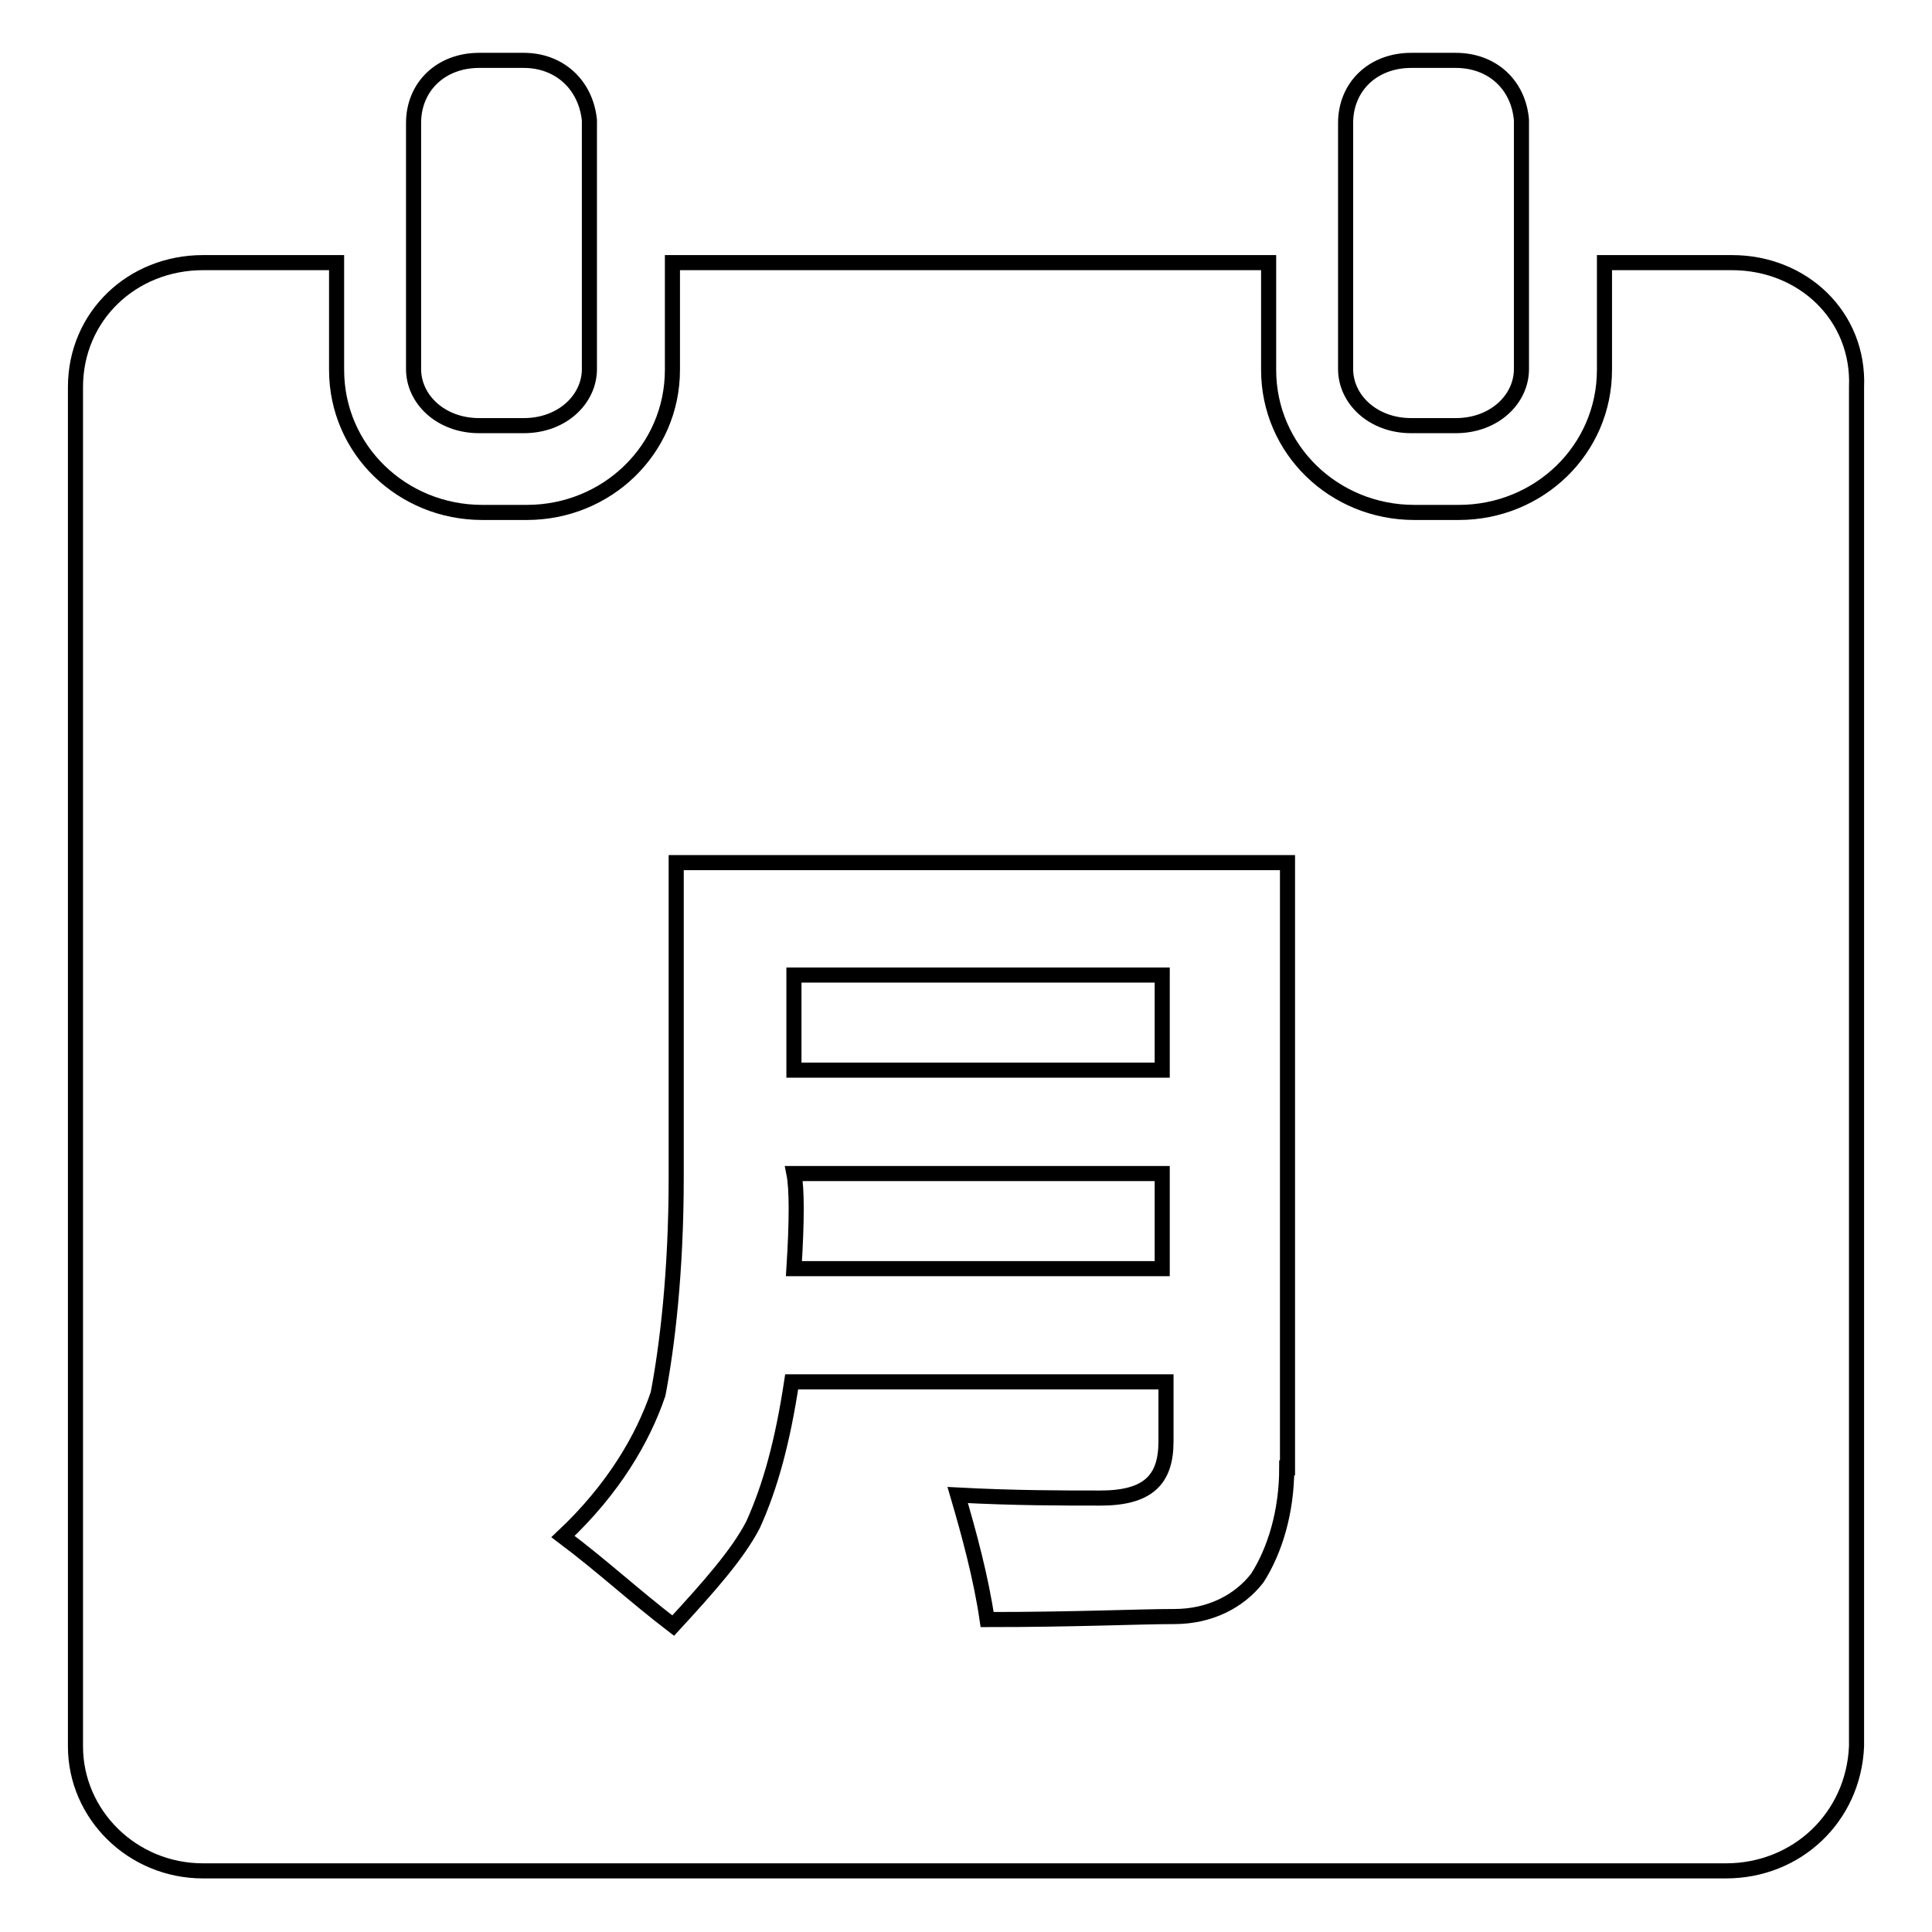 <?xml version="1.0" encoding="utf-8"?>
<!-- Svg Vector Icons : http://www.onlinewebfonts.com/icon -->
<!DOCTYPE svg PUBLIC "-//W3C//DTD SVG 1.1//EN" "http://www.w3.org/Graphics/SVG/1.1/DTD/svg11.dtd">
<svg version="1.1" xmlns="http://www.w3.org/2000/svg" xmlns:xlink="http://www.w3.org/1999/xlink" x="0px" y="0px" viewBox="0 0 256 256" enable-background="new 0 0 256 256" xml:space="preserve">
<g> <path stroke-width="2" fill-opacity="0" stroke="#000000"  d="M187,56.4h5.9c5.1,0,8.7-3.5,8.7-7.5v-33c-0.4-4.7-3.9-7.9-8.7-7.9H187c-5.1,0-8.7,3.5-8.7,8.3v32.6 C178.3,52.9,181.9,56.4,187,56.4z M63.5,56.4h5.9c5.1,0,8.7-3.5,8.7-7.5v-33C77.6,11.2,74.1,8,69.4,8h-5.9c-5.1,0-8.7,3.5-8.7,8.3 v32.6C54.8,52.9,58.4,56.4,63.5,56.4z M154,168.1v-12.6h-48.8c0.4,2,0.4,6.3,0,12.6H154z M105.2,129.2H154v12.6h-48.8V129.2z"/> <path stroke-width="2" fill-opacity="0" stroke="#000000"  d="M229.5,34.8h-16.9v14.2c0,10.6-8.7,18.9-19.3,18.9h-5.9c-10.6,0-19.3-8.3-19.3-18.9V34.8H89.1v14.2 c0,10.6-8.7,18.9-19.3,18.9h-5.9c-10.6,0-19.3-8.3-19.3-18.9V34.8H26.9c-9.4,0-16.9,7.1-16.9,16.5v180.1c0,9,7.5,16.5,16.9,16.5 h201.8c9.4,0,16.9-7.1,17.3-16.5V51.3C246.4,41.9,238.9,34.8,229.5,34.8z M170.5,194.5c0,5.9-1.6,11-3.9,14.6 c-2.4,3.1-6.3,5.1-11,5.1c-4.7,0-13,0.4-24.8,0.4c-0.8-5.5-2.4-11.4-3.9-16.5c7.5,0.4,13.8,0.4,18.9,0.4c6.3,0,8.7-2.4,8.7-7.5 v-7.9h-49.6c-1.2,7.9-2.8,13.8-5.1,18.9c-2,3.9-5.9,8.3-10.6,13.4c-5.1-3.9-9.4-7.9-14.6-11.8c6.7-6.3,10.6-13,12.6-18.9 c1.2-6.3,2.4-16.1,2.4-28.7v-41.7h81V194.5z"/></g>
</svg>